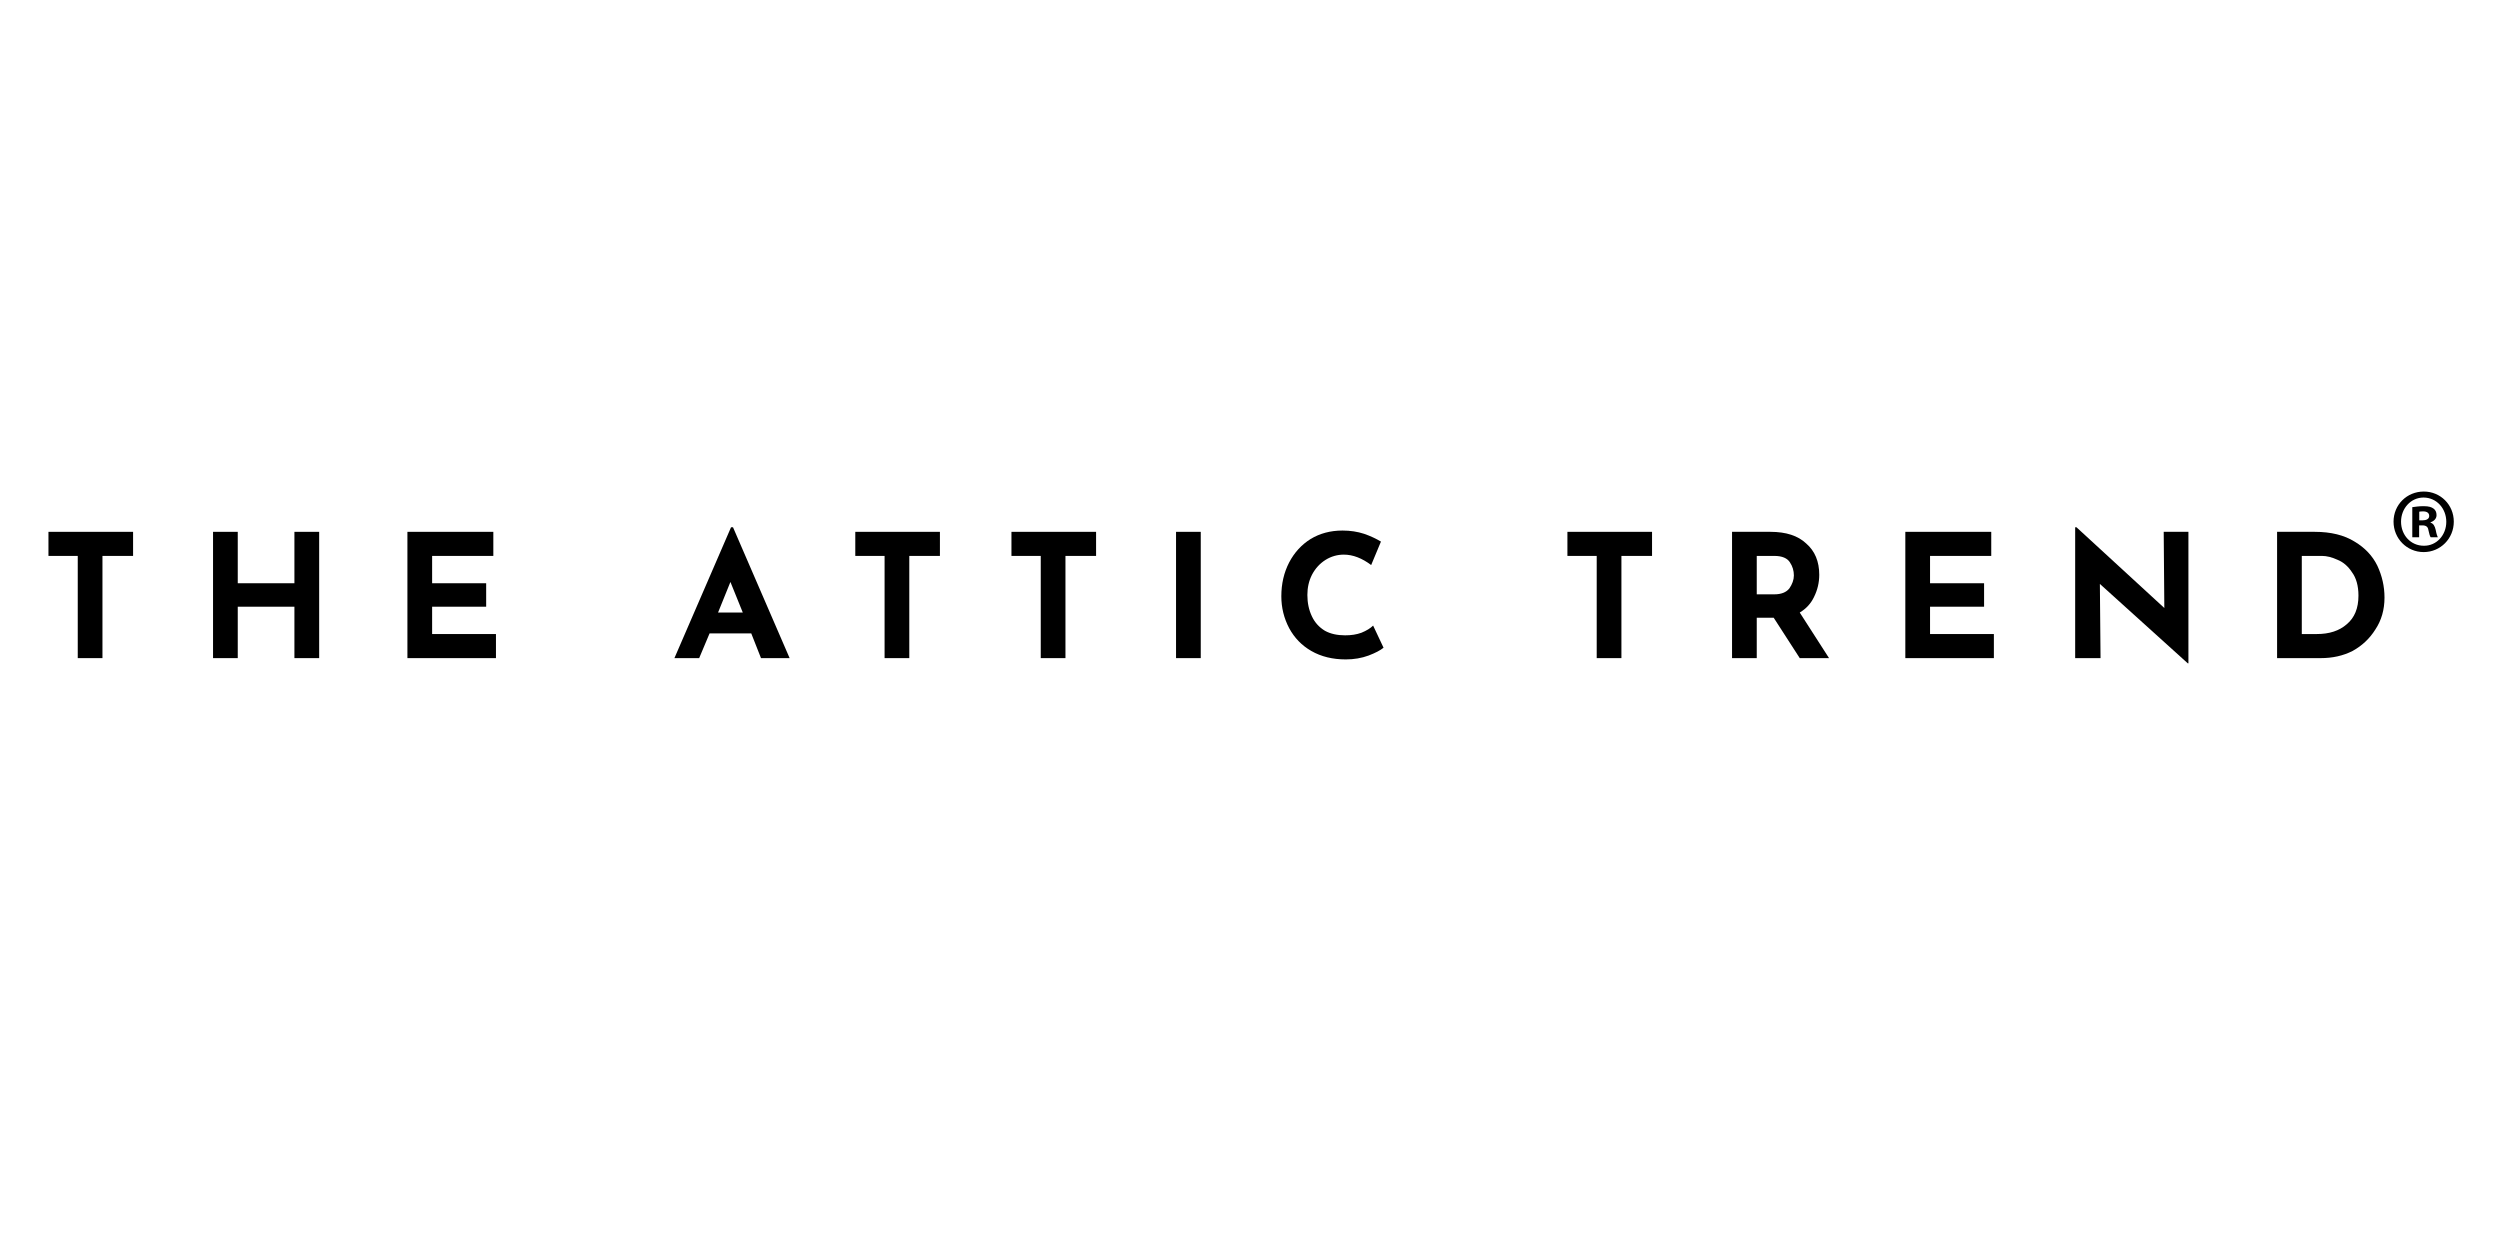 <svg version="1.0" preserveAspectRatio="xMidYMid meet" height="40" viewBox="0 0 60 30" zoomAndPan="magnify" width="80" xmlns:xlink="http://www.w3.org/1999/xlink" xmlns="http://www.w3.org/2000/svg"><defs><g></g><clipPath id="f1f117a4d8"><path clip-rule="nonzero" d="M 57.445 11.797 L 58.891 11.797 L 58.891 13.25 L 57.445 13.25 Z M 57.445 11.797"></path></clipPath></defs><g clip-path="url(#f1f117a4d8)"><path fill-rule="nonzero" fill-opacity="1" d="M 58.062 12.488 L 58.141 12.488 C 58.23 12.488 58.301 12.457 58.301 12.383 C 58.301 12.316 58.254 12.273 58.152 12.273 C 58.109 12.273 58.078 12.277 58.062 12.281 Z M 58.059 12.895 L 57.895 12.895 L 57.895 12.172 C 57.961 12.164 58.051 12.148 58.164 12.148 C 58.297 12.148 58.359 12.172 58.406 12.207 C 58.449 12.238 58.477 12.289 58.477 12.363 C 58.477 12.449 58.414 12.508 58.332 12.535 L 58.332 12.543 C 58.402 12.566 58.434 12.621 58.457 12.719 C 58.477 12.828 58.496 12.867 58.508 12.895 L 58.336 12.895 C 58.316 12.867 58.301 12.809 58.281 12.719 C 58.27 12.645 58.227 12.609 58.137 12.609 L 58.059 12.609 Z M 57.625 12.52 C 57.625 12.844 57.859 13.098 58.172 13.098 C 58.477 13.102 58.711 12.844 58.711 12.523 C 58.711 12.203 58.477 11.941 58.164 11.941 C 57.859 11.941 57.625 12.203 57.625 12.52 Z M 58.891 12.52 C 58.891 12.926 58.57 13.25 58.168 13.25 C 57.766 13.25 57.445 12.926 57.445 12.52 C 57.445 12.113 57.766 11.797 58.172 11.797 C 58.57 11.797 58.891 12.113 58.891 12.52" fill="#000000"></path></g><g fill-opacity="1" fill="#000000"><g transform="translate(0.975, 15.795)"><g><path d="M 2.219 -3.031 L 2.219 -2.453 L 1.484 -2.453 L 1.484 0 L 0.891 0 L 0.891 -2.453 L 0.188 -2.453 L 0.188 -3.031 Z M 2.219 -3.031"></path></g></g></g><g fill-opacity="1" fill="#000000"><g transform="translate(3.386, 15.795)"><g></g></g></g><g fill-opacity="1" fill="#000000"><g transform="translate(4.722, 15.795)"><g><path d="M 2.938 0 L 2.344 0 L 2.344 -1.234 L 0.984 -1.234 L 0.984 0 L 0.391 0 L 0.391 -3.031 L 0.984 -3.031 L 0.984 -1.797 L 2.344 -1.797 L 2.344 -3.031 L 2.938 -3.031 Z M 2.938 0"></path></g></g></g><g fill-opacity="1" fill="#000000"><g transform="translate(8.05, 15.795)"><g></g></g></g><g fill-opacity="1" fill="#000000"><g transform="translate(9.387, 15.795)"><g><path d="M 2.453 -3.031 L 2.453 -2.453 L 0.984 -2.453 L 0.984 -1.797 L 2.281 -1.797 L 2.281 -1.234 L 0.984 -1.234 L 0.984 -0.578 L 2.516 -0.578 L 2.516 0 L 0.391 0 L 0.391 -3.031 Z M 2.453 -3.031"></path></g></g></g><g fill-opacity="1" fill="#000000"><g transform="translate(12.127, 15.795)"><g></g></g></g><g fill-opacity="1" fill="#000000"><g transform="translate(13.464, 15.795)"><g></g></g></g><g fill-opacity="1" fill="#000000"><g transform="translate(14.801, 15.795)"><g></g></g></g><g fill-opacity="1" fill="#000000"><g transform="translate(16.139, 15.795)"><g><path d="M 1.891 -0.594 L 0.891 -0.594 L 0.641 0 L 0.047 0 L 1.406 -3.141 L 1.453 -3.141 L 2.812 0 L 2.125 0 Z M 1.688 -1.094 L 1.391 -1.828 L 1.094 -1.094 Z M 1.688 -1.094"></path></g></g></g><g fill-opacity="1" fill="#000000"><g transform="translate(19.002, 15.795)"><g></g></g></g><g fill-opacity="1" fill="#000000"><g transform="translate(20.339, 15.795)"><g><path d="M 2.219 -3.031 L 2.219 -2.453 L 1.484 -2.453 L 1.484 0 L 0.891 0 L 0.891 -2.453 L 0.188 -2.453 L 0.188 -3.031 Z M 2.219 -3.031"></path></g></g></g><g fill-opacity="1" fill="#000000"><g transform="translate(22.75, 15.795)"><g></g></g></g><g fill-opacity="1" fill="#000000"><g transform="translate(24.087, 15.795)"><g><path d="M 2.219 -3.031 L 2.219 -2.453 L 1.484 -2.453 L 1.484 0 L 0.891 0 L 0.891 -2.453 L 0.188 -2.453 L 0.188 -3.031 Z M 2.219 -3.031"></path></g></g></g><g fill-opacity="1" fill="#000000"><g transform="translate(26.497, 15.795)"><g></g></g></g><g fill-opacity="1" fill="#000000"><g transform="translate(27.834, 15.795)"><g><path d="M 0.984 -3.031 L 0.984 0 L 0.391 0 L 0.391 -3.031 Z M 0.984 -3.031"></path></g></g></g><g fill-opacity="1" fill="#000000"><g transform="translate(29.212, 15.795)"><g></g></g></g><g fill-opacity="1" fill="#000000"><g transform="translate(30.549, 15.795)"><g><path d="M 2.656 -0.25 C 2.582 -0.188 2.461 -0.125 2.297 -0.062 C 2.129 0 1.945 0.031 1.75 0.031 C 1.438 0.031 1.16 -0.035 0.922 -0.172 C 0.691 -0.305 0.516 -0.488 0.391 -0.719 C 0.266 -0.957 0.203 -1.211 0.203 -1.484 C 0.203 -1.785 0.266 -2.055 0.391 -2.297 C 0.516 -2.535 0.688 -2.723 0.906 -2.859 C 1.125 -2.992 1.379 -3.062 1.672 -3.062 C 1.859 -3.062 2.031 -3.035 2.188 -2.984 C 2.344 -2.93 2.477 -2.867 2.594 -2.797 L 2.359 -2.234 C 2.141 -2.398 1.922 -2.484 1.703 -2.484 C 1.547 -2.484 1.398 -2.441 1.266 -2.359 C 1.129 -2.273 1.02 -2.156 0.938 -2 C 0.863 -1.852 0.828 -1.691 0.828 -1.516 C 0.828 -1.328 0.863 -1.156 0.938 -1 C 1.008 -0.852 1.113 -0.738 1.25 -0.656 C 1.383 -0.582 1.547 -0.547 1.734 -0.547 C 1.879 -0.547 2.008 -0.566 2.125 -0.609 C 2.25 -0.66 2.344 -0.719 2.406 -0.781 Z M 2.656 -0.25"></path></g></g></g><g fill-opacity="1" fill="#000000"><g transform="translate(33.418, 15.795)"><g></g></g></g><g fill-opacity="1" fill="#000000"><g transform="translate(34.755, 15.795)"><g></g></g></g><g fill-opacity="1" fill="#000000"><g transform="translate(36.092, 15.795)"><g></g></g></g><g fill-opacity="1" fill="#000000"><g transform="translate(37.43, 15.795)"><g><path d="M 2.219 -3.031 L 2.219 -2.453 L 1.484 -2.453 L 1.484 0 L 0.891 0 L 0.891 -2.453 L 0.188 -2.453 L 0.188 -3.031 Z M 2.219 -3.031"></path></g></g></g><g fill-opacity="1" fill="#000000"><g transform="translate(39.841, 15.795)"><g></g></g></g><g fill-opacity="1" fill="#000000"><g transform="translate(41.178, 15.795)"><g><path d="M 2.016 0 L 1.391 -0.969 L 0.984 -0.969 L 0.984 0 L 0.391 0 L 0.391 -3.031 L 1.312 -3.031 C 1.688 -3.031 1.973 -2.938 2.172 -2.75 C 2.379 -2.57 2.484 -2.32 2.484 -2 C 2.484 -1.812 2.441 -1.633 2.359 -1.469 C 2.285 -1.312 2.172 -1.188 2.016 -1.094 L 2.719 0 Z M 0.984 -1.531 L 1.406 -1.531 C 1.57 -1.531 1.691 -1.578 1.766 -1.672 C 1.836 -1.773 1.875 -1.879 1.875 -1.984 C 1.875 -2.098 1.844 -2.203 1.781 -2.297 C 1.719 -2.398 1.594 -2.453 1.406 -2.453 L 0.984 -2.453 Z M 0.984 -1.531"></path></g></g></g><g fill-opacity="1" fill="#000000"><g transform="translate(45.337, 15.795)"><g><path d="M 2.453 -3.031 L 2.453 -2.453 L 0.984 -2.453 L 0.984 -1.797 L 2.281 -1.797 L 2.281 -1.234 L 0.984 -1.234 L 0.984 -0.578 L 2.516 -0.578 L 2.516 0 L 0.391 0 L 0.391 -3.031 Z M 2.453 -3.031"></path></g></g></g><g fill-opacity="1" fill="#000000"><g transform="translate(48.076, 15.795)"><g></g></g></g><g fill-opacity="1" fill="#000000"><g transform="translate(49.413, 15.795)"><g><path d="M 3.109 -3.031 L 3.109 0.125 L 3.094 0.125 L 0.984 -1.781 L 1 0 L 0.391 0 L 0.391 -3.141 L 0.422 -3.141 L 2.531 -1.203 L 2.516 -3.031 Z M 3.109 -3.031"></path></g></g></g><g fill-opacity="1" fill="#000000"><g transform="translate(52.922, 15.795)"><g></g></g></g><g fill-opacity="1" fill="#000000"><g transform="translate(54.259, 15.795)"><g><path d="M 0.391 -3.031 L 1.297 -3.031 C 1.68 -3.031 2 -2.953 2.25 -2.797 C 2.5 -2.648 2.68 -2.457 2.797 -2.219 C 2.91 -1.977 2.969 -1.723 2.969 -1.453 C 2.969 -1.16 2.895 -0.906 2.75 -0.688 C 2.613 -0.469 2.43 -0.297 2.203 -0.172 C 1.973 -0.055 1.719 0 1.438 0 L 0.391 0 Z M 1.344 -0.578 C 1.645 -0.578 1.883 -0.656 2.062 -0.812 C 2.25 -0.969 2.344 -1.195 2.344 -1.5 C 2.344 -1.738 2.289 -1.926 2.188 -2.062 C 2.094 -2.207 1.977 -2.305 1.844 -2.359 C 1.707 -2.422 1.582 -2.453 1.469 -2.453 L 0.984 -2.453 L 0.984 -0.578 Z M 1.344 -0.578"></path></g></g></g></svg>